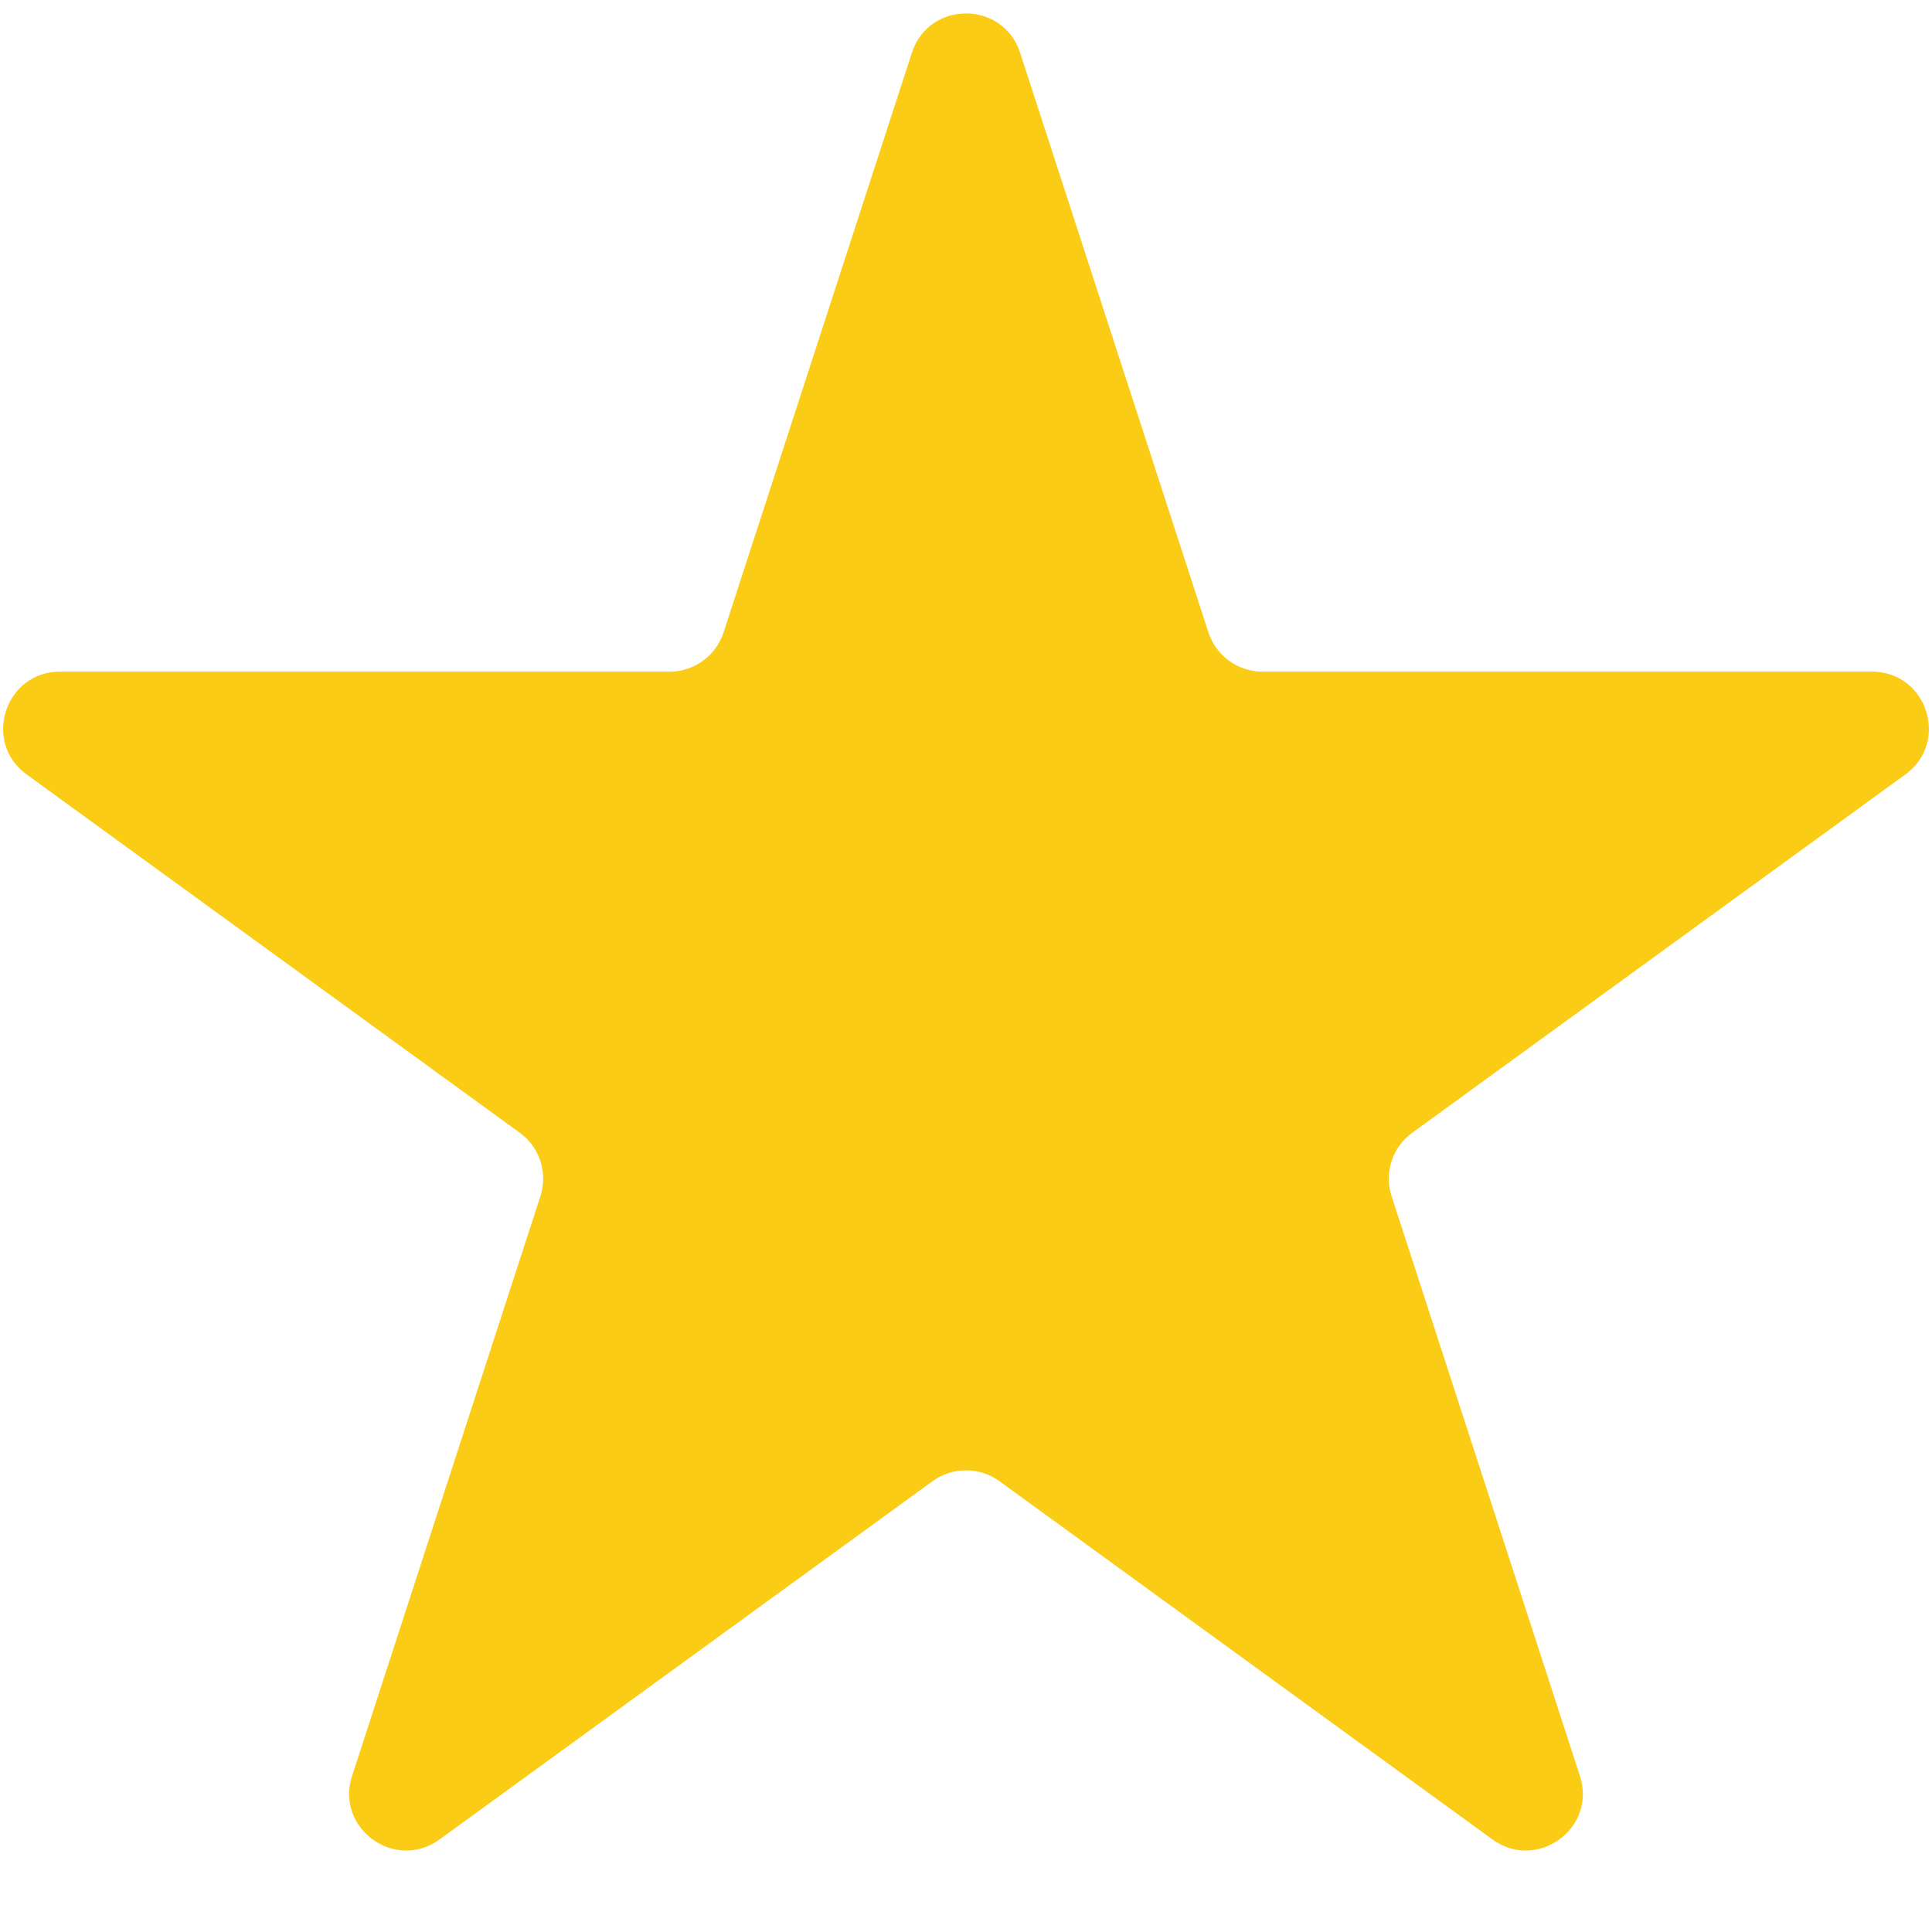<svg width="17" height="17" viewBox="0 0 17 17" fill="none" xmlns="http://www.w3.org/2000/svg">
<path d="M8.024 0.464C8.174 0.003 8.826 0.003 8.976 0.464L10.633 5.564C10.7 5.77 10.892 5.91 11.108 5.91H16.472C16.956 5.91 17.157 6.53 16.766 6.814L12.427 9.967C12.251 10.094 12.178 10.32 12.245 10.526L13.902 15.627C14.052 16.087 13.525 16.47 13.133 16.186L8.794 13.033C8.619 12.906 8.381 12.906 8.206 13.033L3.867 16.186C3.475 16.47 2.948 16.087 3.098 15.627L4.755 10.526C4.822 10.32 4.749 10.094 4.573 9.967L0.234 6.814C-0.157 6.53 0.044 5.91 0.528 5.91H5.892C6.108 5.91 6.3 5.77 6.367 5.564L8.024 0.464Z" fill="#FACC15"/>
</svg>
